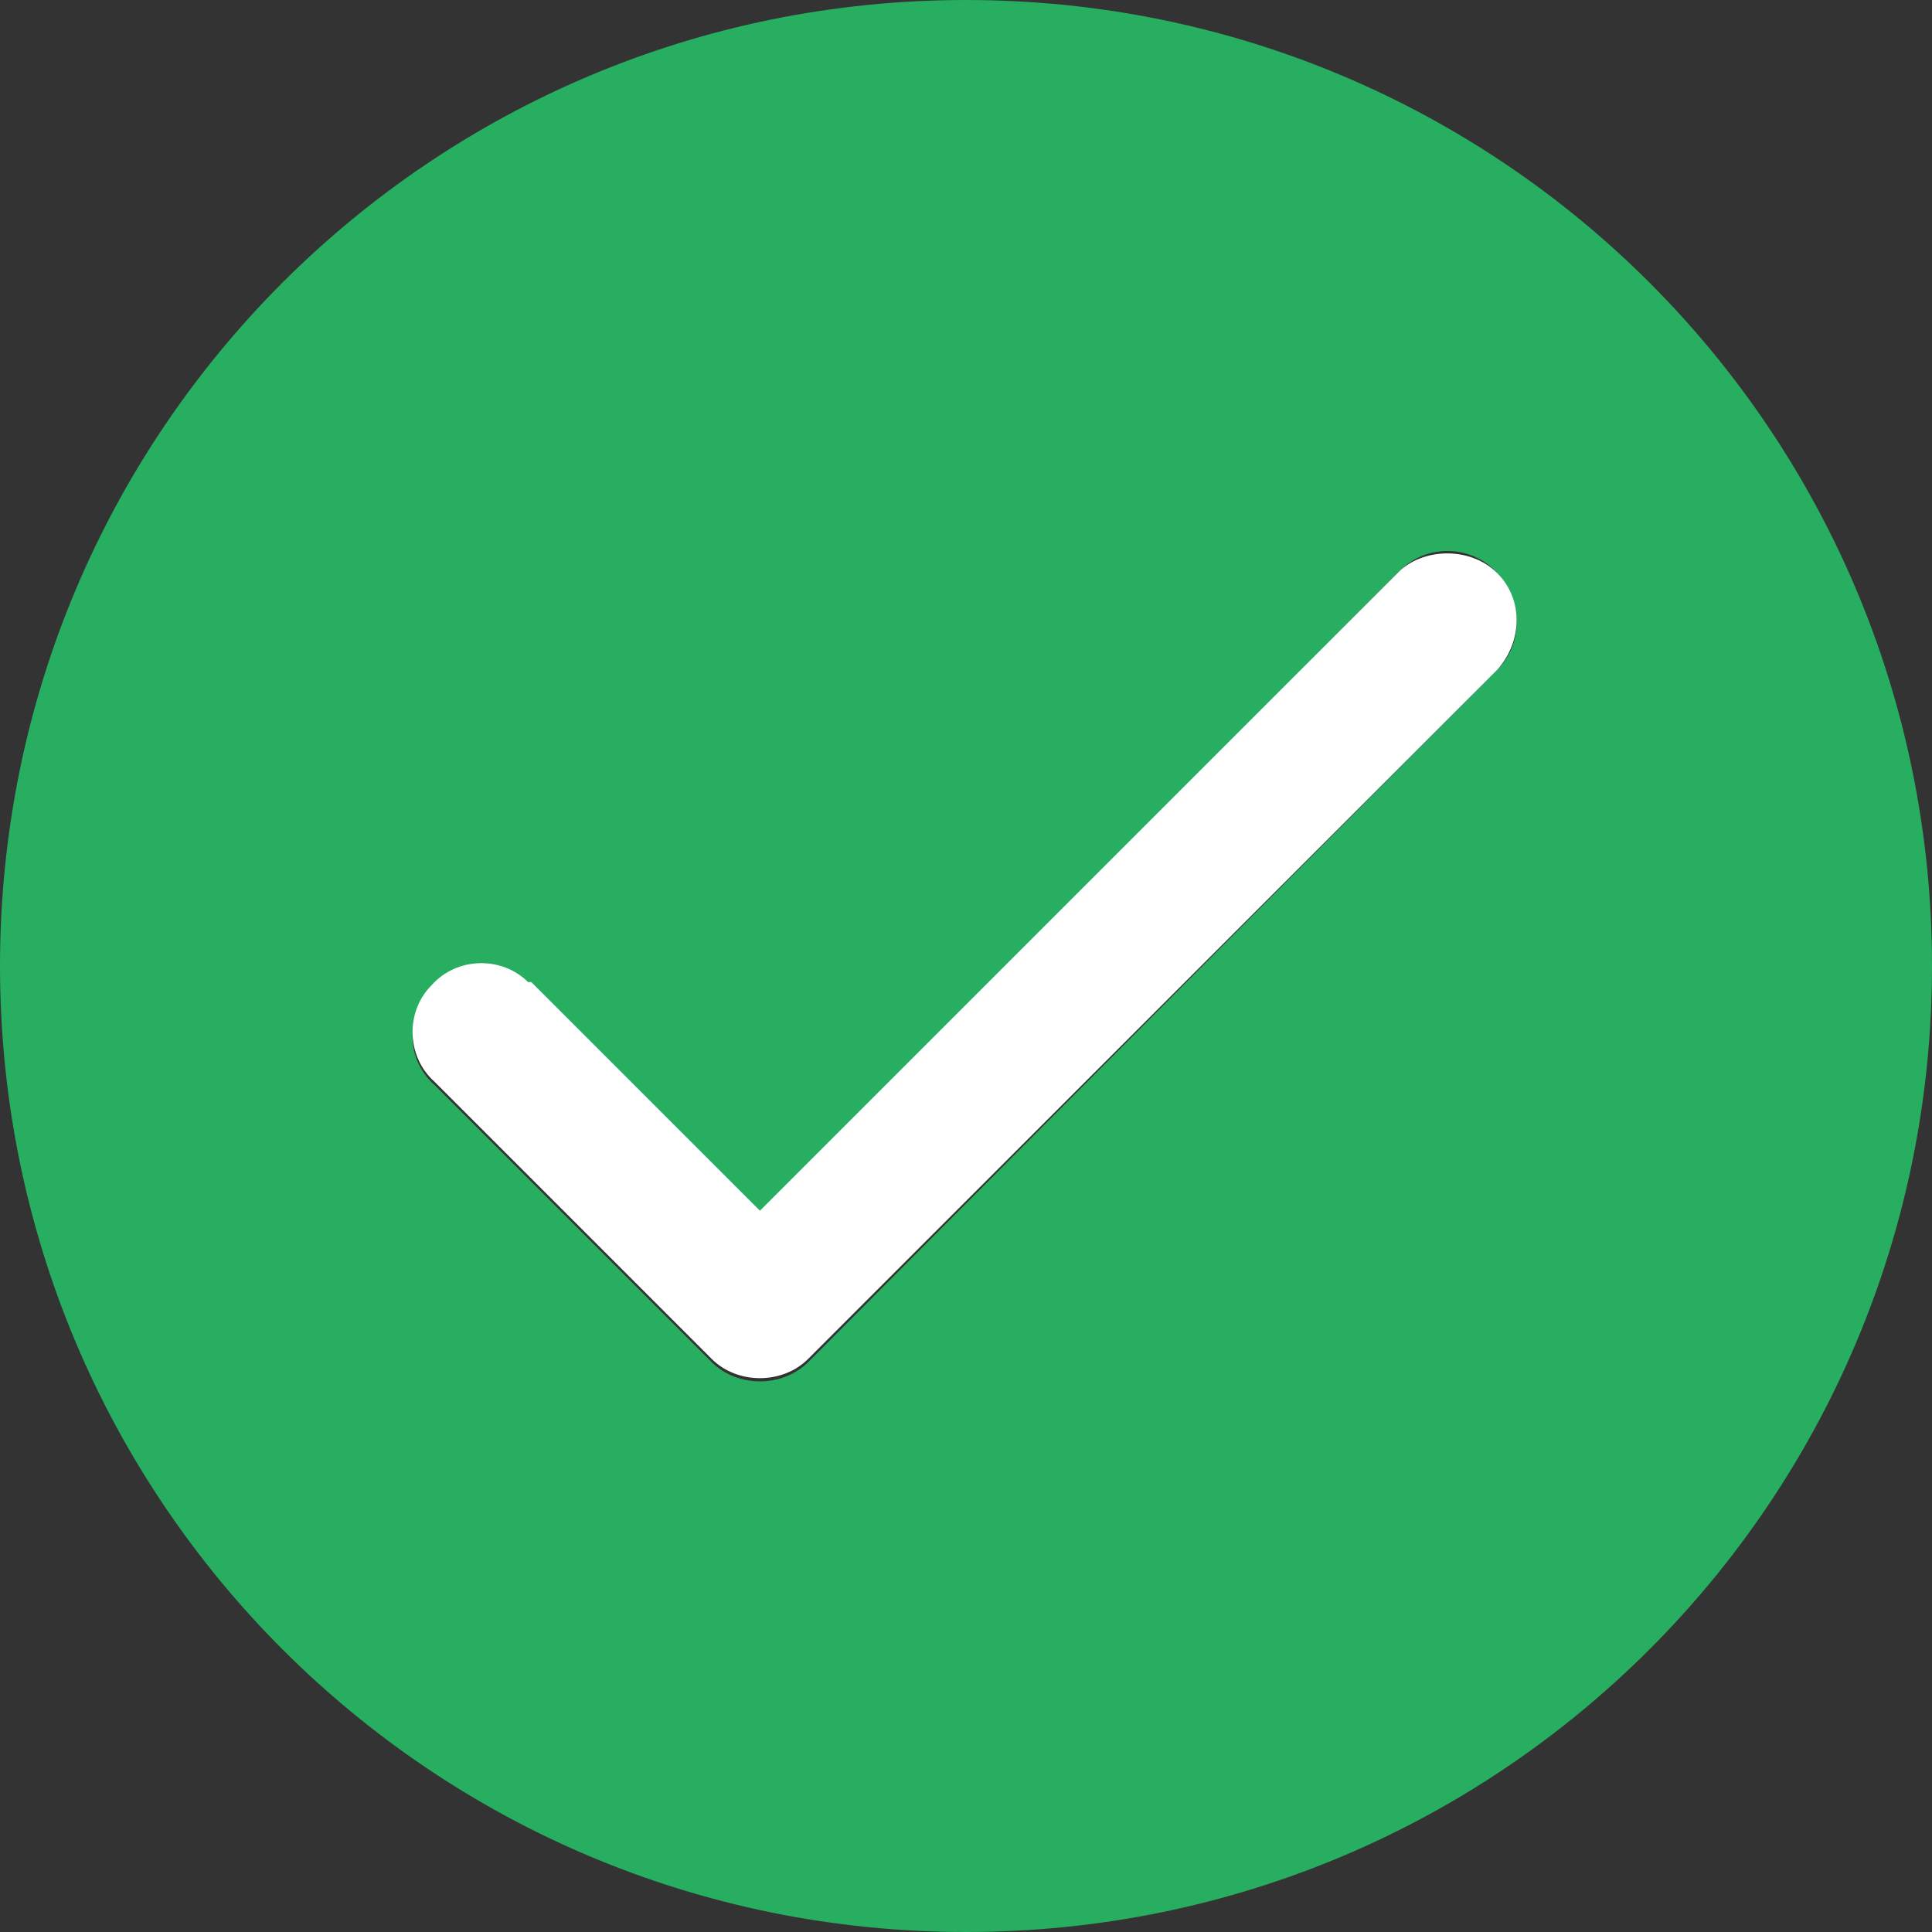 <?xml version="1.0" encoding="utf-8"?>
<!-- Generator: Adobe Illustrator 27.1.1, SVG Export Plug-In . SVG Version: 6.00 Build 0)  -->
<svg version="1.1" id="check" xmlns="http://www.w3.org/2000/svg" xmlns:xlink="http://www.w3.org/1999/xlink" x="0px" y="0px"
	 viewBox="0 0 60 60" style="enable-background:new 0 0 60 60;" xml:space="preserve">
<rect x="0" y="0" width="60" height="60" fill="#333333" stroke="none"/>
<style type="text/css">
	.st0{fill:#27AE60;}
	.st1{fill:#FFFFFF;}
</style>
<g id="Grupo_39">
	<g id="XMLID_00000035504473725195767070000004429886590773456550_">
		<g>
			<path class="st0" d="M30,0c16.6,0,30,13.4,30,30S46.6,60,30,60S0,46.6,0,30S13.4,0,30,0z M46.5,20.8c0.8-0.8,0.8-2.1,0-3
				c-0.8-0.9-2.2-0.9-3-0.1L23.6,37.7l-7.1-7.1l-0.1,0c0,0,0,0,0,0c-0.9-0.8-2.2-0.8-3,0.1c-0.8,0.9-0.8,2.2,0.1,3l8.6,8.6
				c0.8,0.8,2.2,0.8,3,0L46.5,20.8z"/>
			<path class="st1" d="M46.5,17.8c0.8,0.8,0.8,2.1,0,3L25.1,42.2c-0.8,0.8-2.2,0.8-3,0l-8.6-8.6c-0.9-0.8-0.9-2.2-0.1-3
				c0.8-0.9,2.2-0.9,3-0.1c0,0,0,0,0,0l0.1,0l7.1,7.1l19.9-19.9C44.3,17,45.7,17,46.5,17.8z"/>
		</g>
		<g>
		</g>
	</g>
</g>
</svg>
